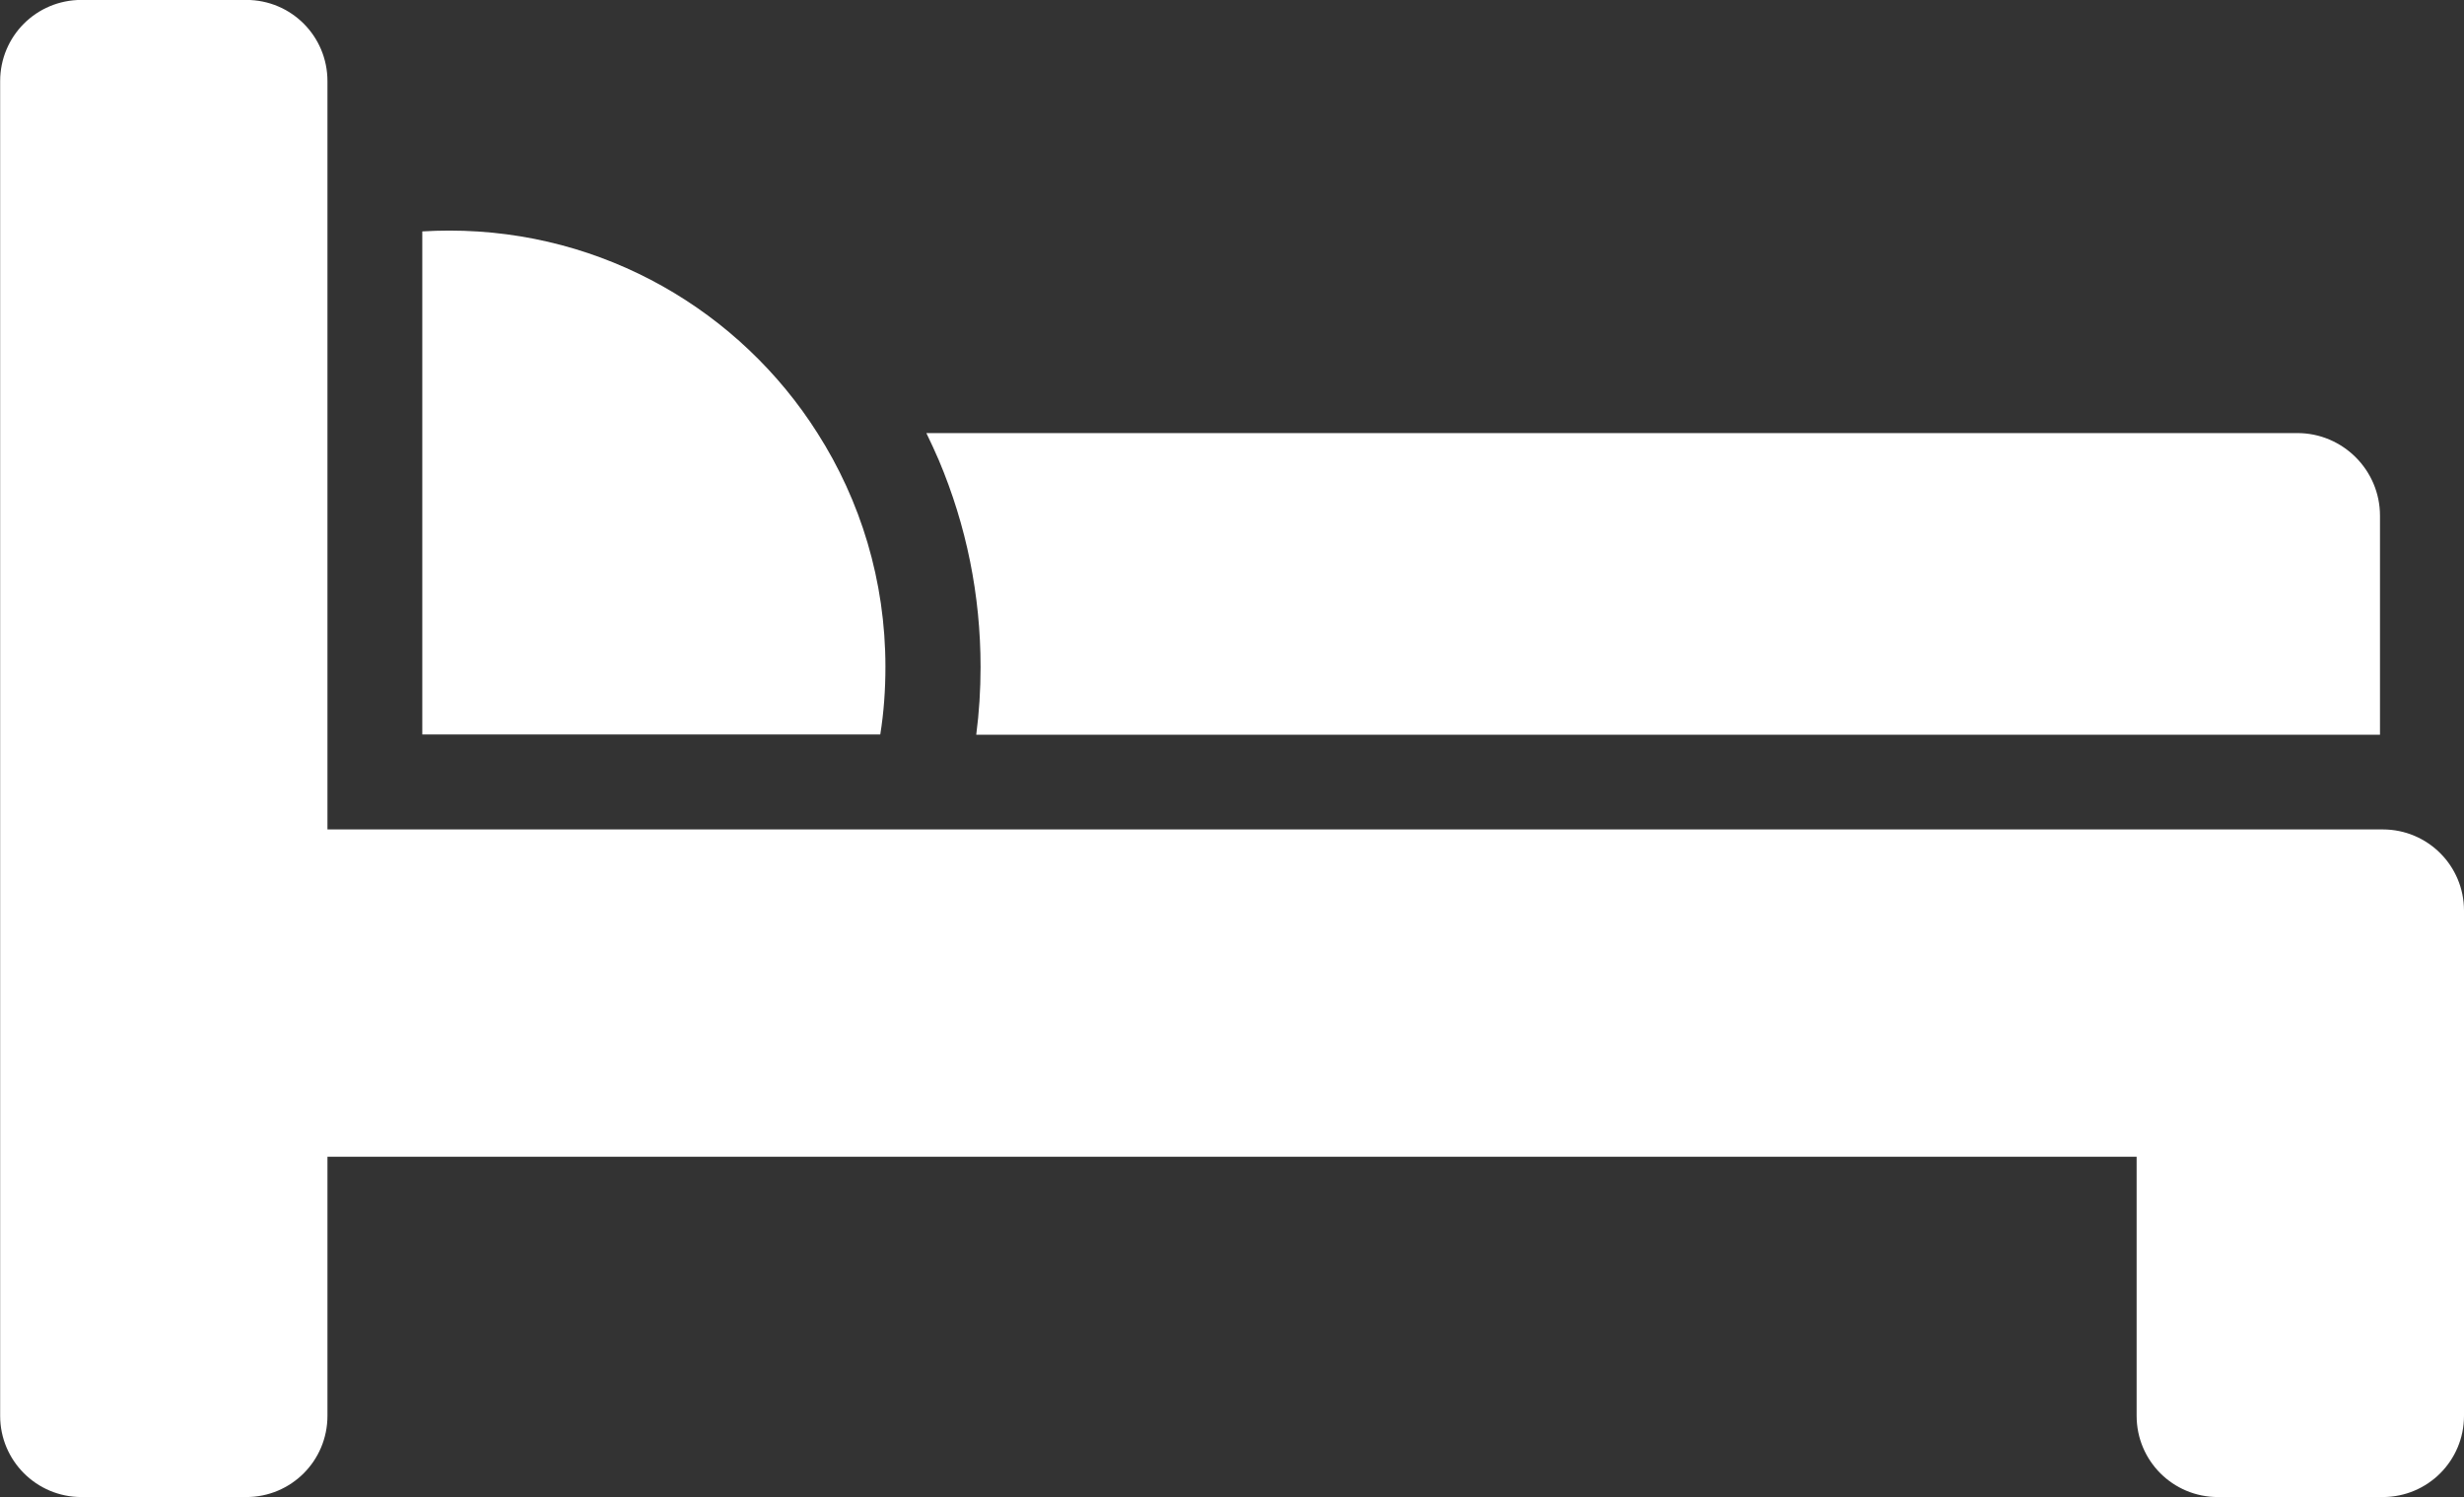 <?xml version="1.0" encoding="utf-8"?>
<!-- Generator: Adobe Illustrator 16.0.0, SVG Export Plug-In . SVG Version: 6.00 Build 0)  -->
<!DOCTYPE svg PUBLIC "-//W3C//DTD SVG 1.1//EN" "http://www.w3.org/Graphics/SVG/1.1/DTD/svg11.dtd">
<svg version="1.1" id="Capa_1" xmlns="http://www.w3.org/2000/svg" xmlns:xlink="http://www.w3.org/1999/xlink" x="0px" y="0px"
	 width="32.996px" height="20.049px" viewBox="438.502 444.975 32.996 20.049"
	 enable-background="new 438.502 444.975 32.996 20.049" xml:space="preserve">
<rect x="438.502" y="444.975" width="32.996" height="20.049" fill="#333333" stroke="none"/>
<g>
	<g>
		<path fill="#FFFFFF" d="M467.113,454.815h3.26v-2.934c0-0.609-0.497-1.106-1.106-1.106h-18.36c0.059,0.12,0.113,0.239,0.167,0.363
			c0.37,0.877,0.559,1.809,0.559,2.77c0,0.305-0.019,0.609-0.058,0.907H467.113z"/>
		<path fill="#FFFFFF" d="M444.519,448.063c-0.123,0-0.243,0.004-0.362,0.011v6.737h4.028h2.105
			c0.048-0.298,0.069-0.599,0.069-0.906c0-1.153-0.334-2.227-0.91-3.13C448.416,449.145,446.593,448.063,444.519,448.063z"/>
		<path fill="#FFFFFF" d="M439.592,465.024h2.208c0.602,0,1.087-0.486,1.087-1.088v-3.47h24.227v3.47
			c0,0.602,0.486,1.088,1.088,1.088h2.208c0.602,0,1.088-0.486,1.088-1.088v-6.766c0-0.601-0.486-1.087-1.088-1.087h-3.296h-24.227
			v-7.788v-2.233c0-0.603-0.485-1.088-1.087-1.088h-2.208c-0.603,0-1.088,0.485-1.088,1.088v4.05v1.396v4.797v1.396v6.236
			C438.504,464.535,438.989,465.024,439.592,465.024z"/>
	</g>
</g>
</svg>
